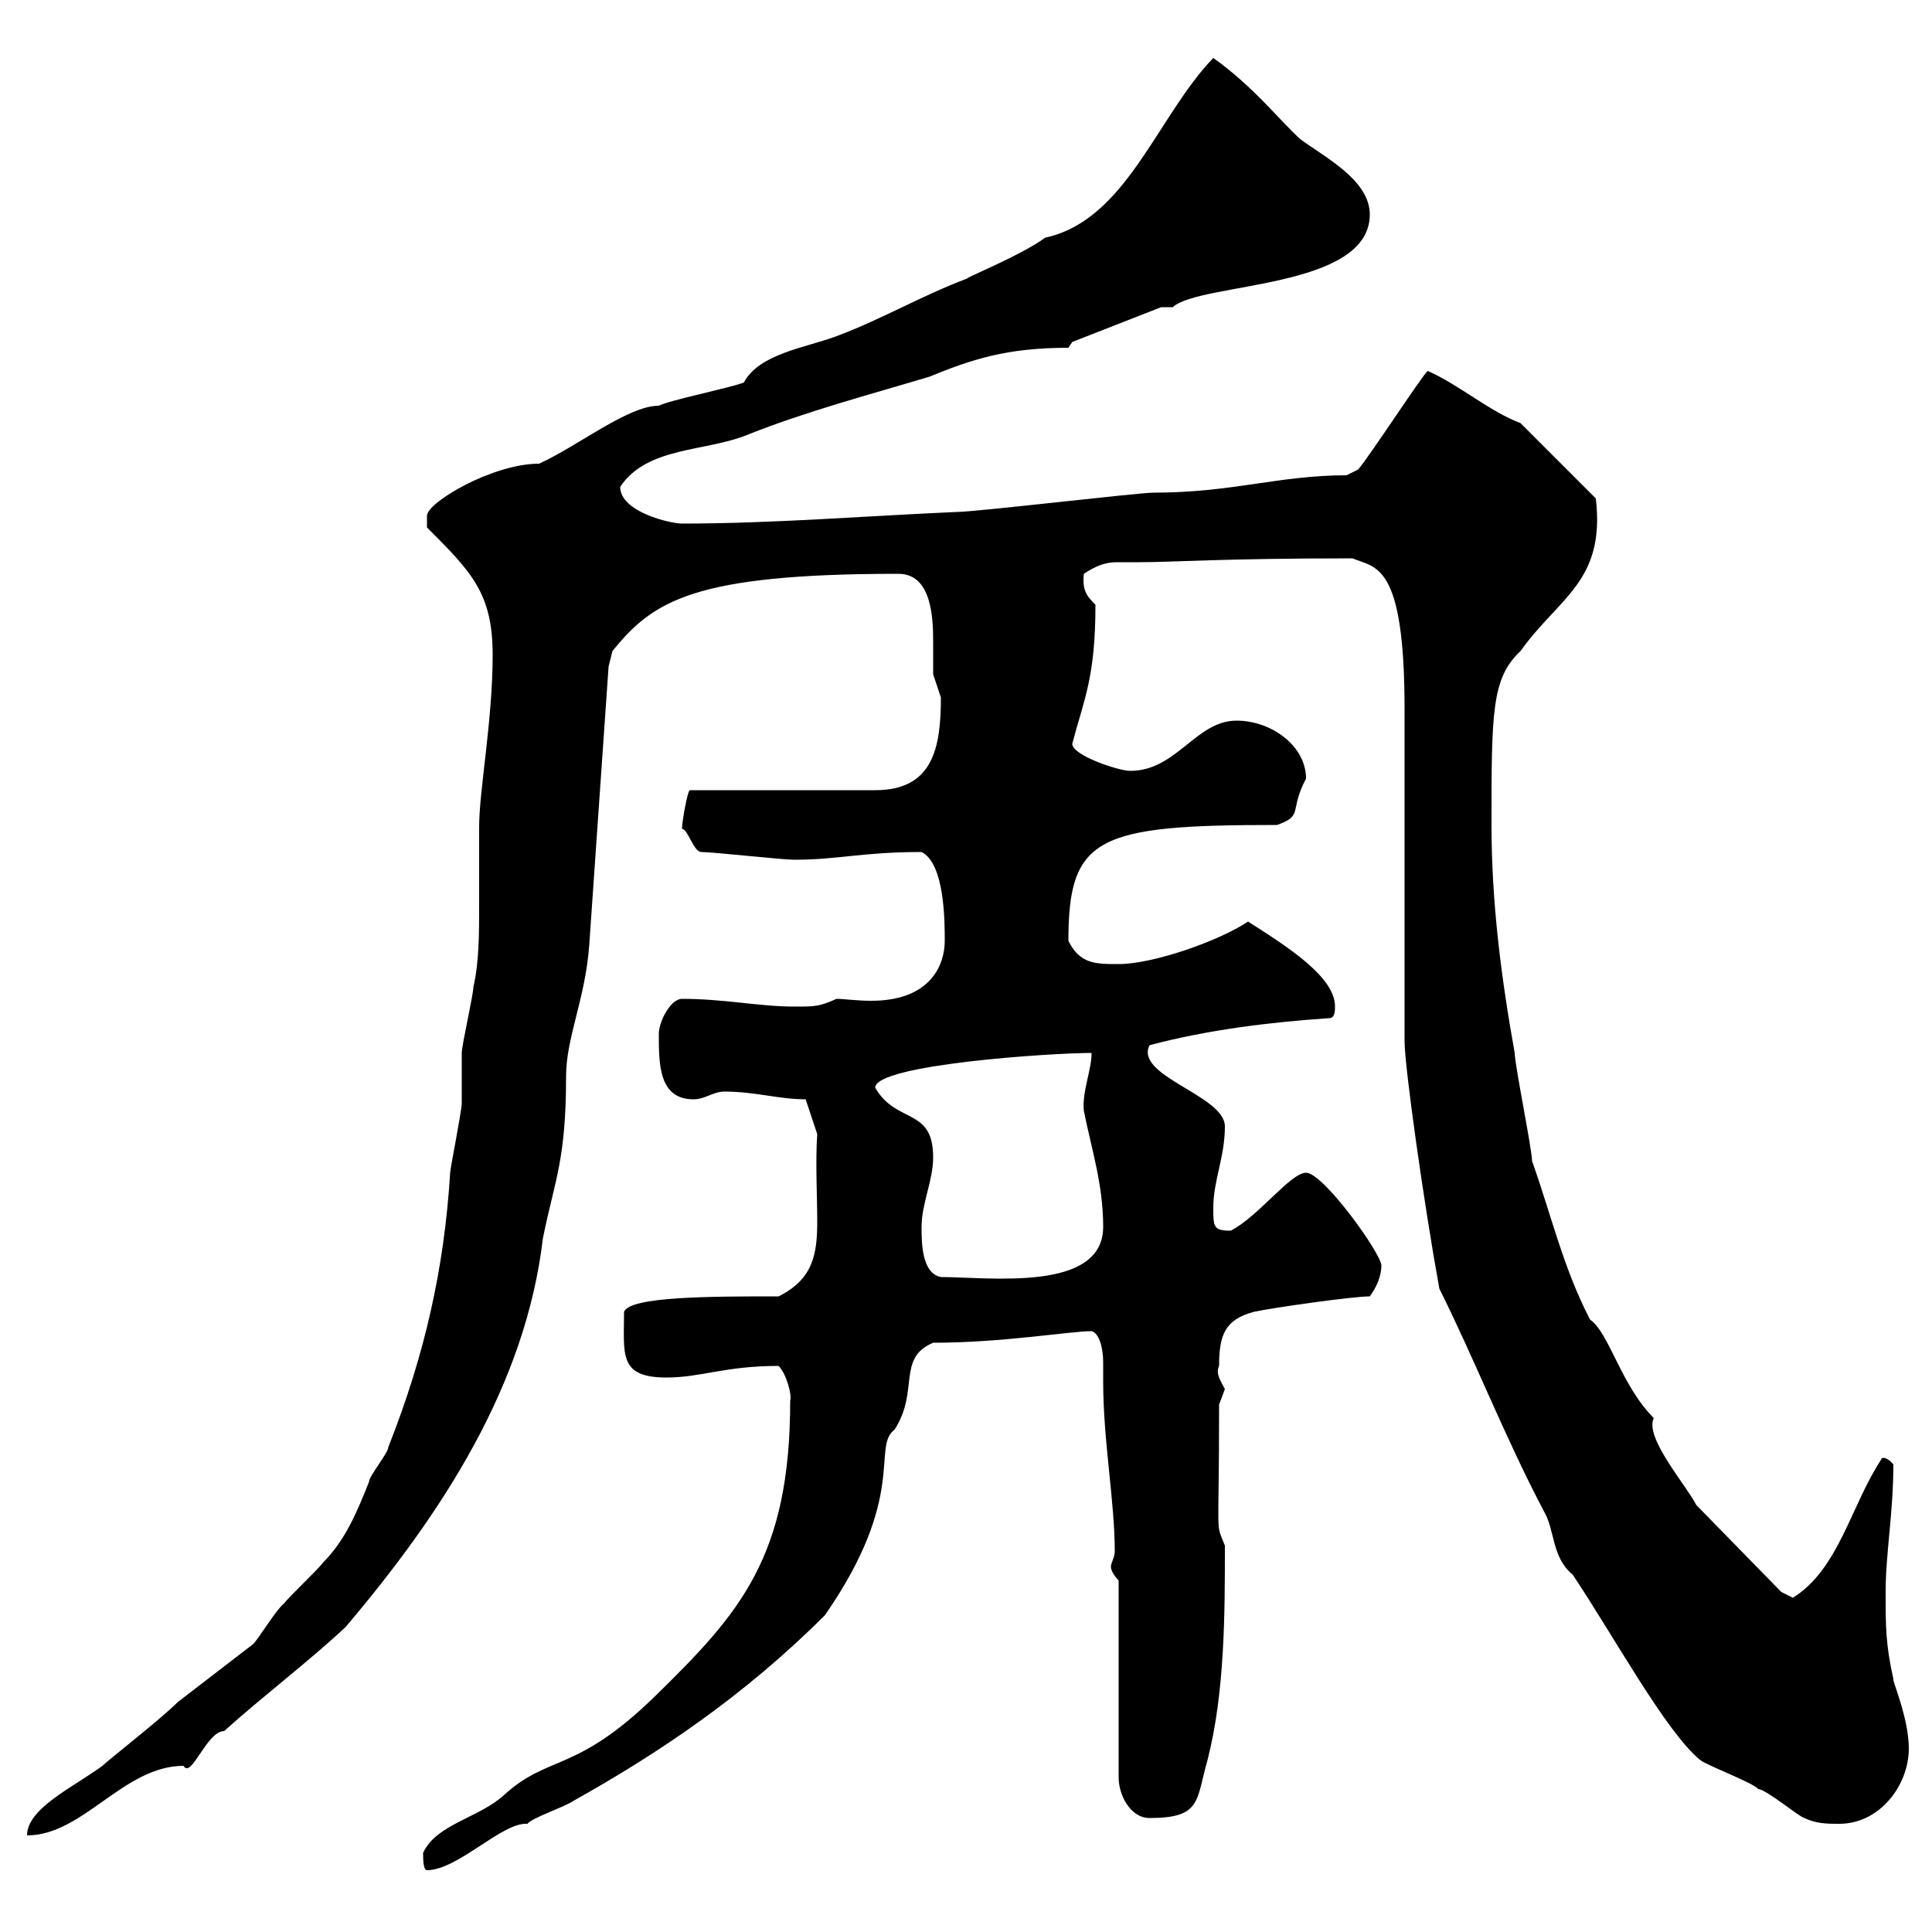<svg xmlns="http://www.w3.org/2000/svg" xmlns:xlink="http://www.w3.org/1999/xlink" width="300" height="300"><path d="M65.70 287.70C65.70 288.60 65.70 290.40 66.30 290.40C71.10 290.40 78 282.90 81.90 283.20C82.50 282.30 87.90 280.50 89.10 279.60C102 272.40 115.50 263.40 128.10 250.80C141 232.20 135.30 224.70 138.90 222C142.80 216 139.20 210.90 144.90 208.50C155.70 208.50 166.20 206.70 169.50 206.70C170.70 207 171.30 209.40 171.30 211.50C171.30 212.70 171.30 213.90 171.30 214.50C171.30 223.80 173.10 233.10 173.10 240.90C173.10 241.80 172.50 242.70 172.50 243.30C172.50 243.90 173.10 244.80 173.70 245.40L173.70 276C173.70 278.70 175.50 282.30 178.50 282.30C186.60 282.30 185.70 279.60 187.50 273.30C190.20 262.80 190.20 250.50 190.20 240C188.70 236.10 189.30 240 189.30 218.10C189.30 218.10 190.20 215.70 190.20 215.70C189.60 214.50 188.70 213.30 189.30 212.10C189.30 207.30 190.20 204.90 194.70 203.70C197.40 203.10 210 201.30 212.70 201.30C213.60 200.10 214.50 198.30 214.50 196.50C214.50 194.70 205.50 182.10 202.80 182.10C200.40 182.10 195.30 189 191.10 191.10C188.40 191.10 188.40 190.50 188.40 187.50C188.40 183.30 190.20 179.70 190.20 174.90C190.20 170.10 176.10 167.10 178.50 162.30C187.50 159.90 197.40 158.70 206.40 158.10C207.30 158.10 207.30 156.90 207.30 156.30C207.30 151.80 200.40 147.30 193.80 143.10C189.30 146.10 179.10 149.70 173.70 149.70C170.10 149.70 167.70 149.70 165.90 146.10C165.90 129.90 170.40 128.10 198.30 128.10C202.50 126.60 200.10 126 202.80 120.90C202.80 115.80 197.40 111.90 192 111.90C185.70 111.90 182.70 119.70 175.50 119.70C173.70 119.70 166.50 117.30 166.50 115.50C168.30 108.60 170.10 105.30 170.10 93.90C168.90 92.70 168 91.80 168.30 89.10C170.10 87.90 171.60 87.30 173.40 87.30C174 87.30 175.20 87.30 176.70 87.30C182.40 87.30 189.60 86.70 210 86.70C213.60 88.20 218.10 87.30 218.10 110.10C218.10 117.90 218.10 153.30 218.10 161.70C218.10 165.60 221.10 186.90 223.50 200.10C228.90 210.90 233.70 223.20 239.70 234.60C241.50 237.60 240.90 241.80 244.20 244.50C250.80 254.40 258.60 268.80 264 273.30C265.20 274.20 272.40 276.90 273 277.80C274.20 277.80 279.60 282.30 280.20 282.30C282 283.20 283.80 283.20 285.60 283.20C291.90 283.20 296.40 277.20 296.40 271.50C296.40 266.70 293.70 260.70 294 260.70C292.80 255.30 292.80 252.60 292.80 247.20C292.80 241.20 294 234.90 294 227.40C292.80 225.90 291.90 226.50 292.20 226.50C287.40 233.70 285.60 243.60 278.40 248.10C278.40 248.10 276.60 247.20 276.60 247.20L263.40 233.70C261.90 230.70 255.30 223.20 256.80 220.20C251.70 215.10 249.90 207 246.90 204.90C242.70 196.80 240.90 188.70 237.90 180.30C237.90 178.50 235.20 165.30 235.20 163.50C233.10 151.80 231.60 140.10 231.60 128.10C231.60 110.70 231.60 105.30 236.10 101.10C242.10 92.70 249.30 90.30 247.80 77.40L236.10 65.70C231.30 63.90 226.50 59.70 221.70 57.60C221.10 57.90 212.70 70.80 210.90 72.90L209.10 73.80C198.60 73.80 191.40 76.50 179.10 76.50C176.70 76.50 151.50 79.50 148.50 79.50C134.70 80.10 120 81.30 105.90 81.30C104.10 81.30 96.30 79.50 96.30 75.60C100.50 69.30 109.50 70.20 116.10 67.50C125.10 63.90 135.30 61.20 144.30 58.50C150.90 55.80 156.30 54 165.90 54L166.50 53.10L180.30 47.70L182.10 47.70C186.30 43.80 212.70 45 212.70 33.30C212.70 27.90 205.50 24.30 201.90 21.60C198.60 18.60 194.70 13.50 188.40 9C179.70 18 174.90 34.20 162.30 36.90C158.70 39.60 149.10 43.50 150.30 43.20C143.10 45.90 137.10 49.50 129.90 52.20C125.10 54 117.90 54.90 115.50 59.40C113.10 60.30 104.10 62.10 102.30 63C97.50 63 89.70 69.30 83.70 72C76.50 72 66.30 78 66.30 80.10C66.30 81.30 66.30 81.90 66.30 81.90C73.20 88.80 76.50 92.10 76.50 101.70C76.50 111.90 74.40 122.70 74.40 128.40C74.40 132.30 74.40 136.80 74.40 140.70C74.40 144.90 74.40 149.40 73.50 153.30C73.50 154.50 71.70 162.30 71.70 163.50C71.70 164.10 71.70 170.70 71.70 171.30C71.70 172.50 69.90 181.50 69.90 182.10C69 196.80 66 210.30 60.30 224.70C60.30 225.60 57.30 229.20 57.30 230.10C55.50 234.60 53.70 239.10 50.10 242.70C49.50 243.60 44.70 248.10 44.10 249C42.90 249.90 40.20 254.40 39.30 255.30C35.40 258.30 31.50 261.30 27.60 264.30C24.90 267 16.80 273.30 15.90 274.20C11.40 277.50 4.20 280.80 4.20 285C12.90 285 19.20 274.20 28.50 274.20C29.70 276.30 32.10 268.80 34.80 268.80C40.80 263.40 48.30 257.70 53.70 252.60C68.70 234.90 81.60 215.10 84.30 192.30C86.10 183.30 87.90 180.30 87.90 167.10C87.90 161.10 90.90 155.10 91.50 146.70L94.50 103.50L95.10 101.10C101.40 93.30 107.70 89.10 139.50 89.10C144.60 89.10 144.90 95.70 144.90 99.60C144.90 101.40 144.90 103.20 144.90 104.70C144.90 104.70 146.10 108.30 146.10 108.30C146.10 116.10 144.90 122.70 135.90 122.70L107.10 122.70C106.80 122.70 105.90 127.50 105.90 128.70C106.80 128.70 107.70 132.30 108.90 132.30C110.70 132.30 121.50 133.50 123.30 133.50C130.20 133.50 133.80 132.30 143.10 132.30C146.70 134.10 146.70 143.10 146.70 146.10C146.70 149.70 144.60 155.40 135.30 155.40C132.90 155.40 131.10 155.10 129.90 155.10C127.20 156.30 126.60 156.30 123.30 156.30C117.90 156.30 112.50 155.10 105.90 155.10C104.10 155.10 102.30 158.70 102.30 160.50C102.30 165.30 102.30 170.70 107.70 170.70C109.50 170.70 110.70 169.50 112.50 169.50C117.30 169.50 120.90 170.70 125.10 170.70L126.90 176.10C126.60 180.30 126.90 186 126.90 189.60C126.90 194.70 126.30 198.60 120.90 201.30C110.40 201.30 97.80 201.30 96.90 203.70C96.90 210.30 96 213.90 103.50 213.90C108.90 213.90 112.50 212.10 120.90 212.10C122.10 213.30 123 216.60 122.70 217.50C122.70 241.80 114.90 250.50 101.70 263.40C89.40 275.40 85.20 272.40 78.30 278.70C74.40 282.30 67.80 283.20 65.70 287.70ZM143.10 190.50C143.10 186.90 144.90 183.30 144.90 179.70C144.90 171.90 139.20 174.60 135.90 168.90C135.90 165.30 163.20 163.50 169.50 163.50C169.50 166.20 168 169.50 168.30 172.50C169.50 178.50 171.30 183.90 171.30 190.50C171.30 200.70 153.60 198.30 146.10 198.30C143.10 197.70 143.10 192.90 143.10 190.50Z"/></svg>